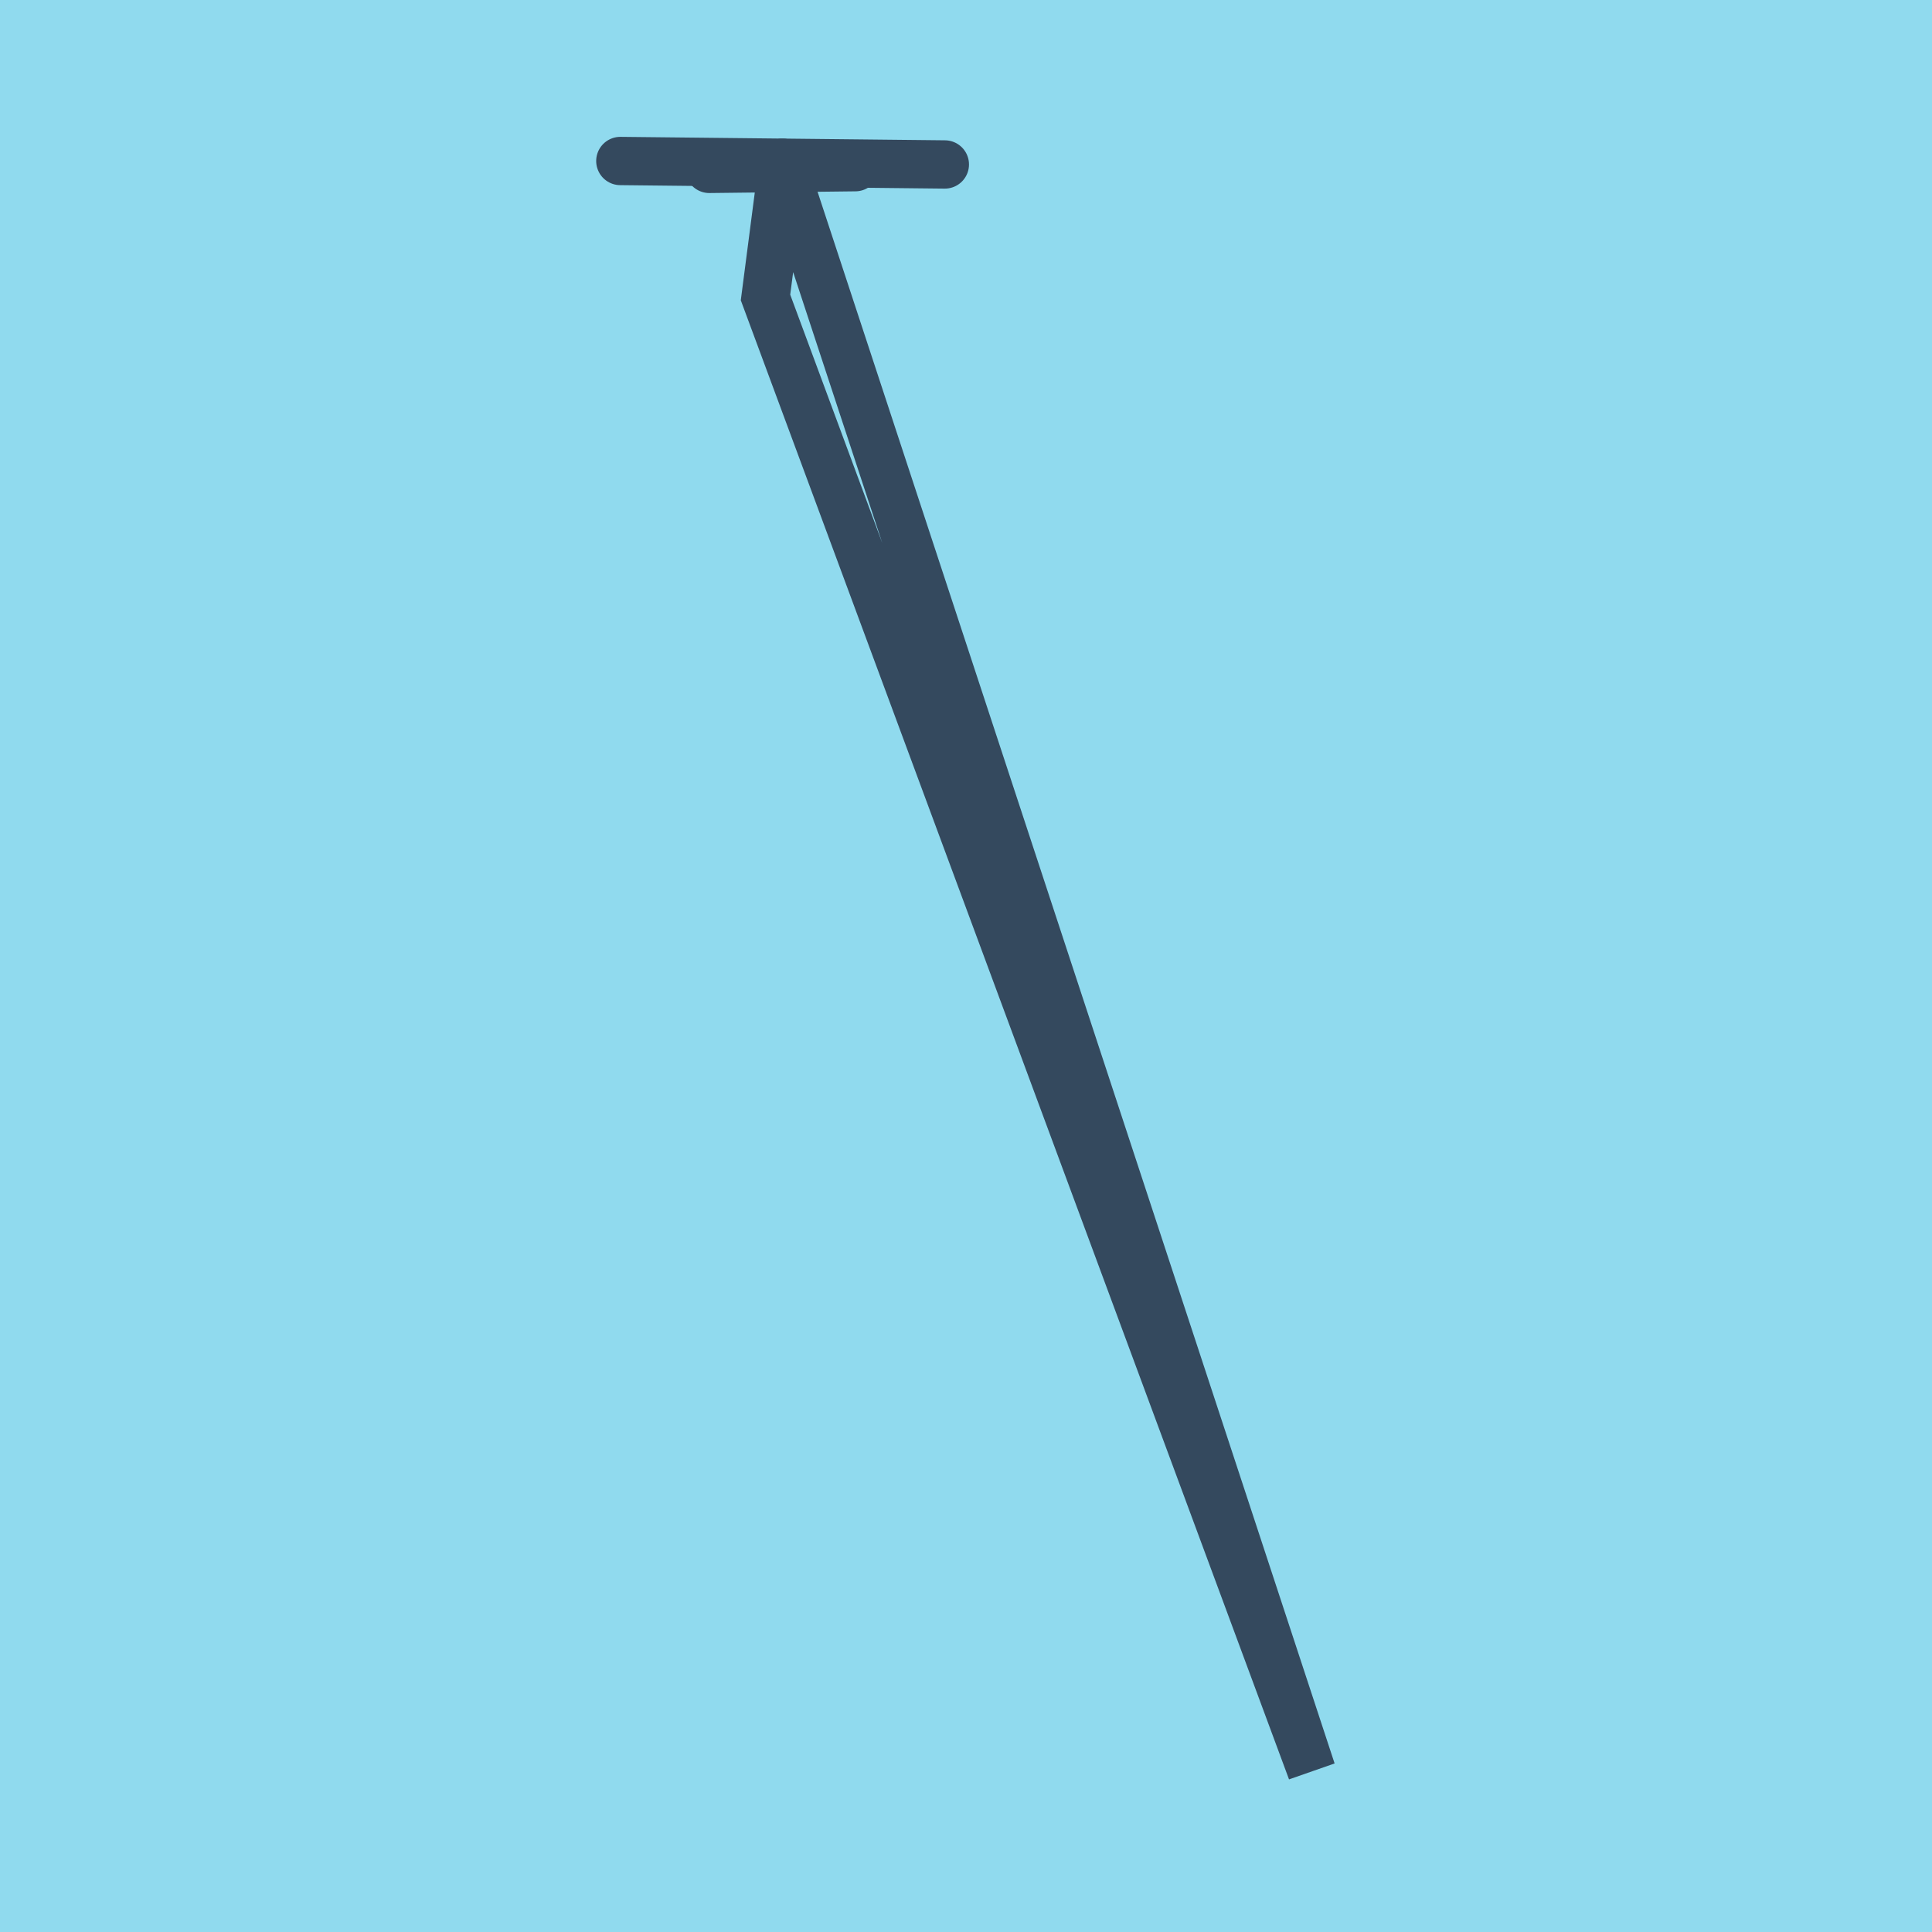 <?xml version="1.0" encoding="utf-8"?>
<!DOCTYPE svg PUBLIC "-//W3C//DTD SVG 1.1//EN" "http://www.w3.org/Graphics/SVG/1.1/DTD/svg11.dtd">
<svg xmlns="http://www.w3.org/2000/svg" xmlns:xlink="http://www.w3.org/1999/xlink" viewBox="-10 -10 120 120" preserveAspectRatio="xMidYMid meet">
	<path style="fill:#90daee" d="M-10-10h120v120H-10z"/>
			<polyline stroke-linecap="round" points="34.057,0.49 43.124,0.384 " style="fill:none;stroke:#34495e;stroke-width: 3px"/>
			<polyline stroke-linecap="round" points="48.686,0.215 28.53,0 " style="fill:none;stroke:#34495e;stroke-width: 3px"/>
			<polyline stroke-linecap="round" points="38.591,0.437 37.547,8.476 71.47,100 37.547,8.476 71.47,100 37.547,8.476 71.47,100 38.608,0.107 " style="fill:none;stroke:#34495e;stroke-width: 3px"/>
	</svg>
